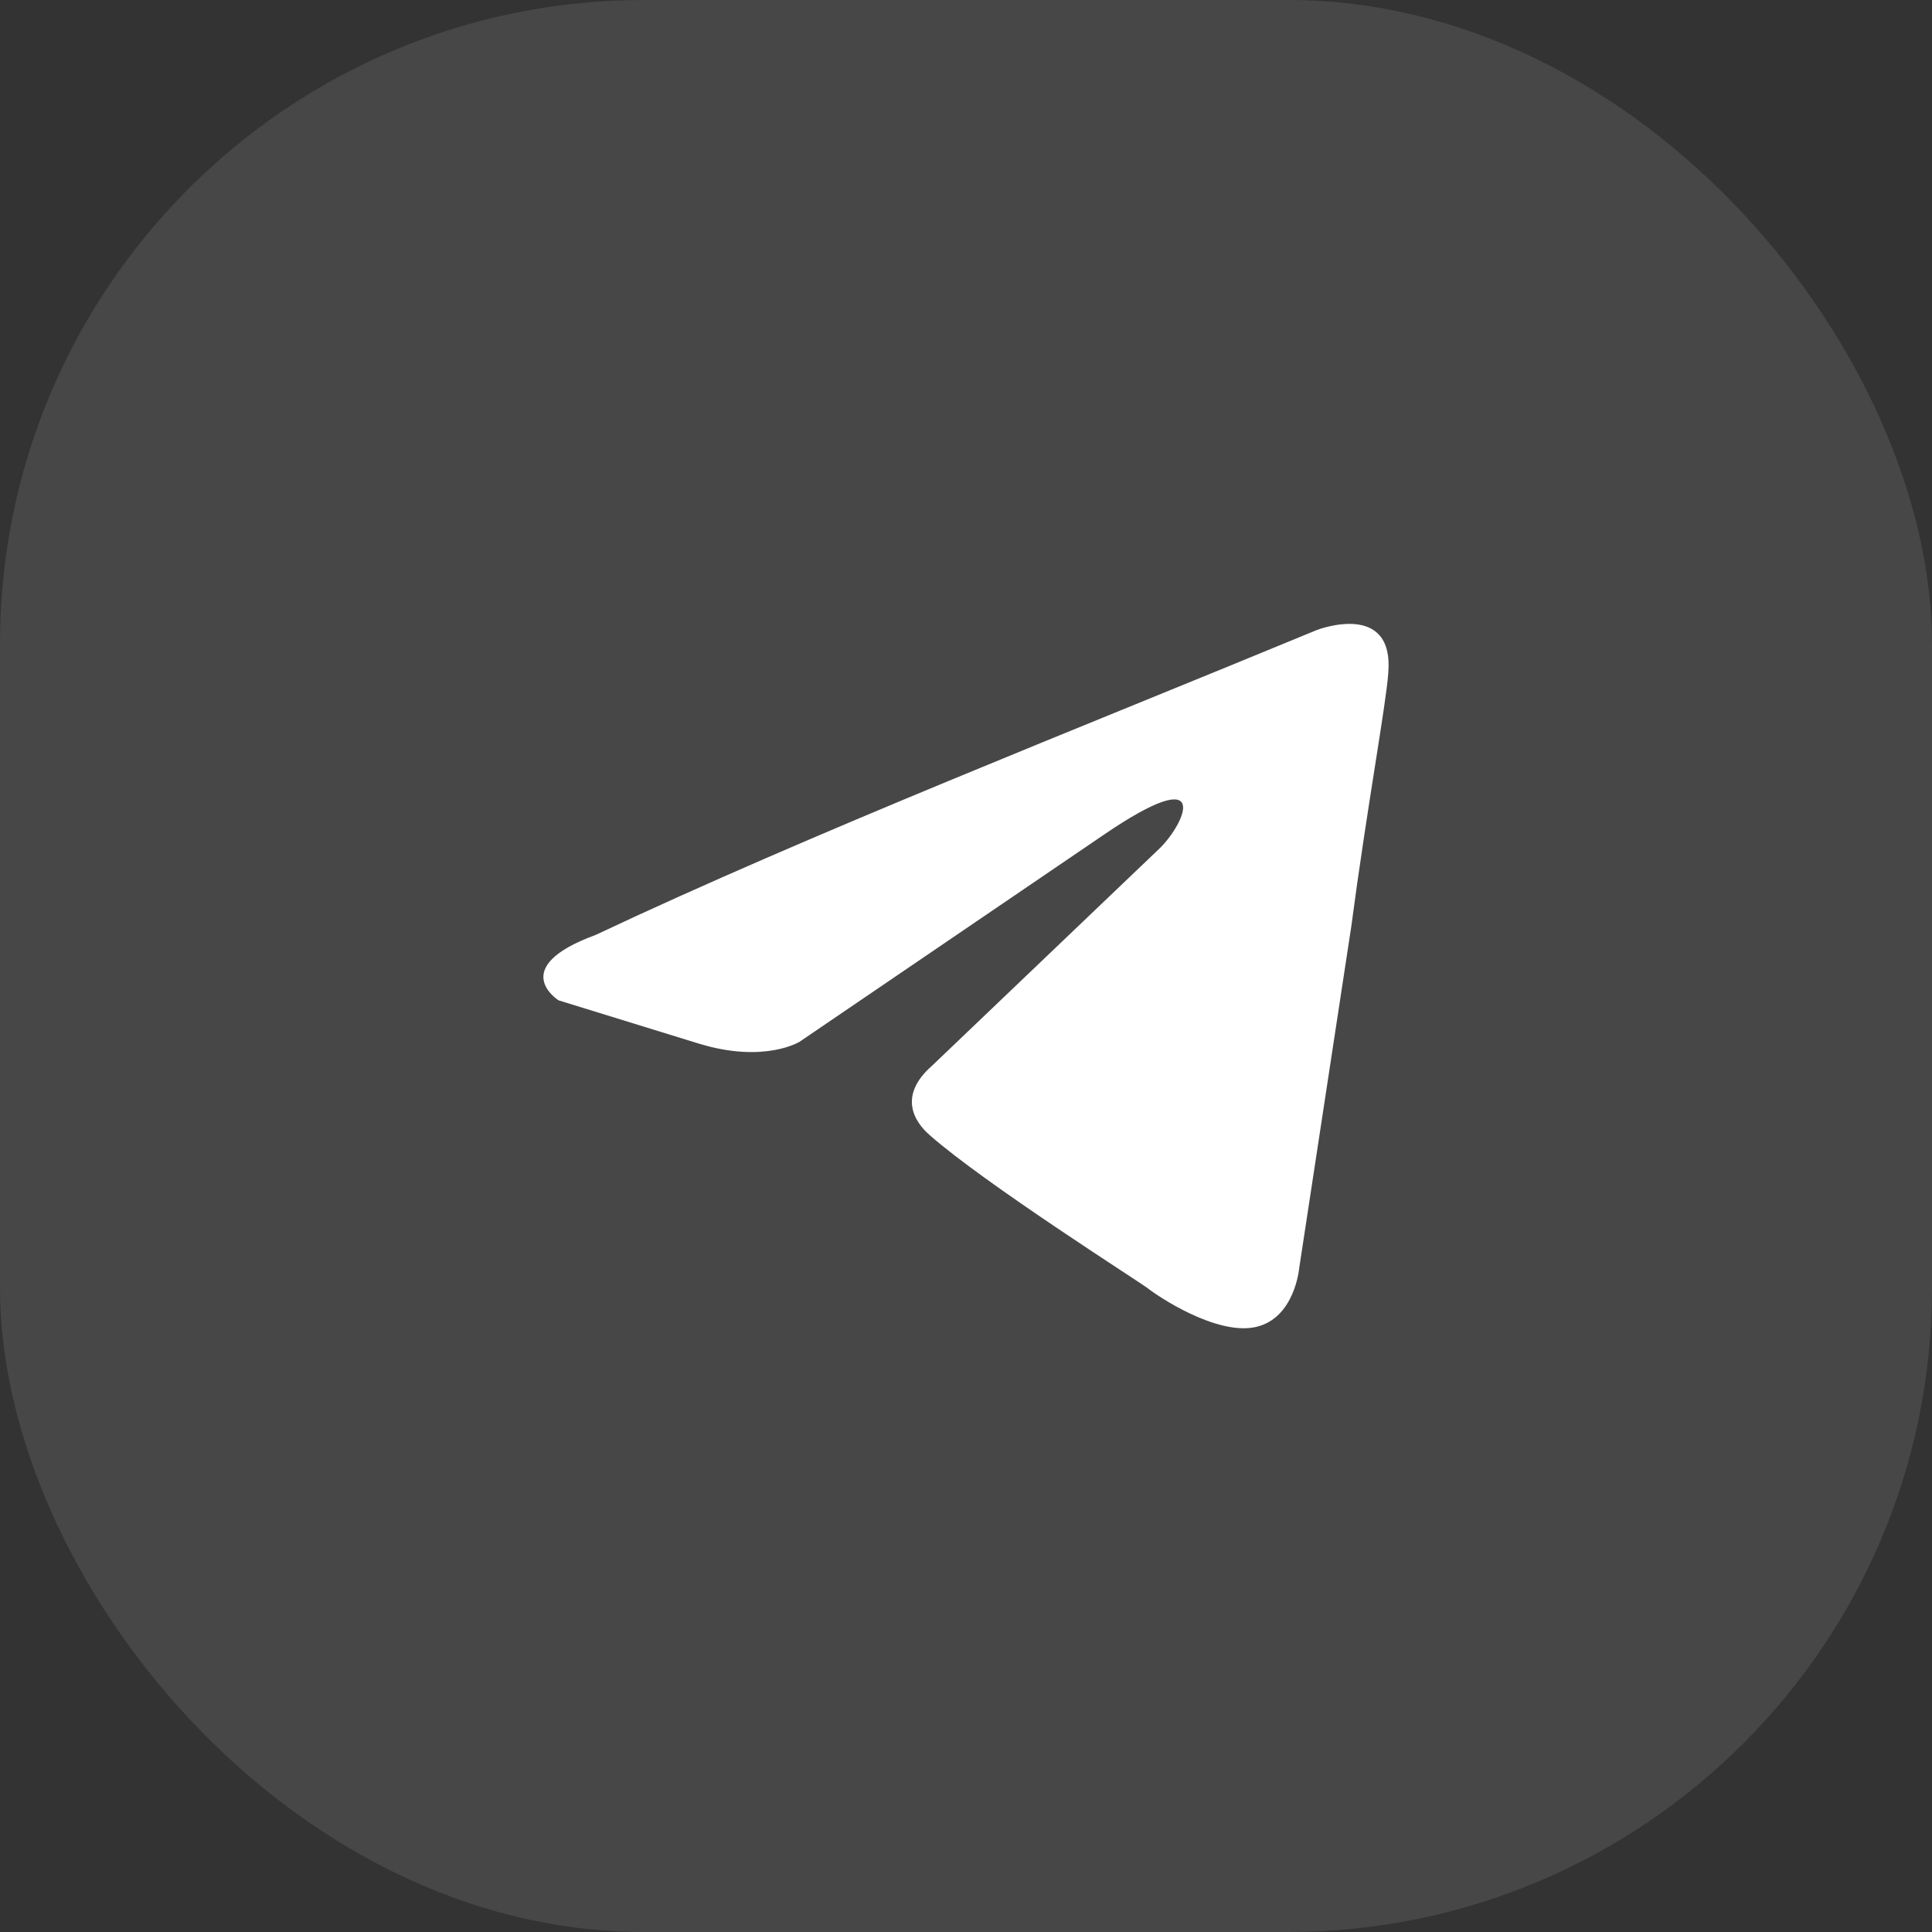 <svg width="48" height="48" viewBox="0 0 48 48" fill="none" xmlns="http://www.w3.org/2000/svg">
<rect x="0" y="0" width="48" height="48" fill="#333333" stroke="none"/>
<rect width="48" height="48" rx="16" fill="white" fill-opacity="0.1"/>
<path d="M32.71 15.655C32.71 15.655 34.652 14.897 34.49 16.737C34.437 17.494 33.951 20.145 33.573 23.013L32.278 31.508C32.278 31.508 32.17 32.752 31.199 32.969C30.227 33.185 28.77 32.211 28.5 31.995C28.285 31.833 24.453 29.398 23.104 28.207C22.727 27.883 22.295 27.233 23.158 26.476L28.824 21.065C29.472 20.416 30.119 18.901 27.421 20.741L19.867 25.881C19.867 25.881 19.003 26.422 17.384 25.935L13.877 24.853C13.877 24.853 12.582 24.041 14.794 23.23C20.19 20.686 26.828 18.089 32.71 15.655Z" fill="white"/>
</svg>
